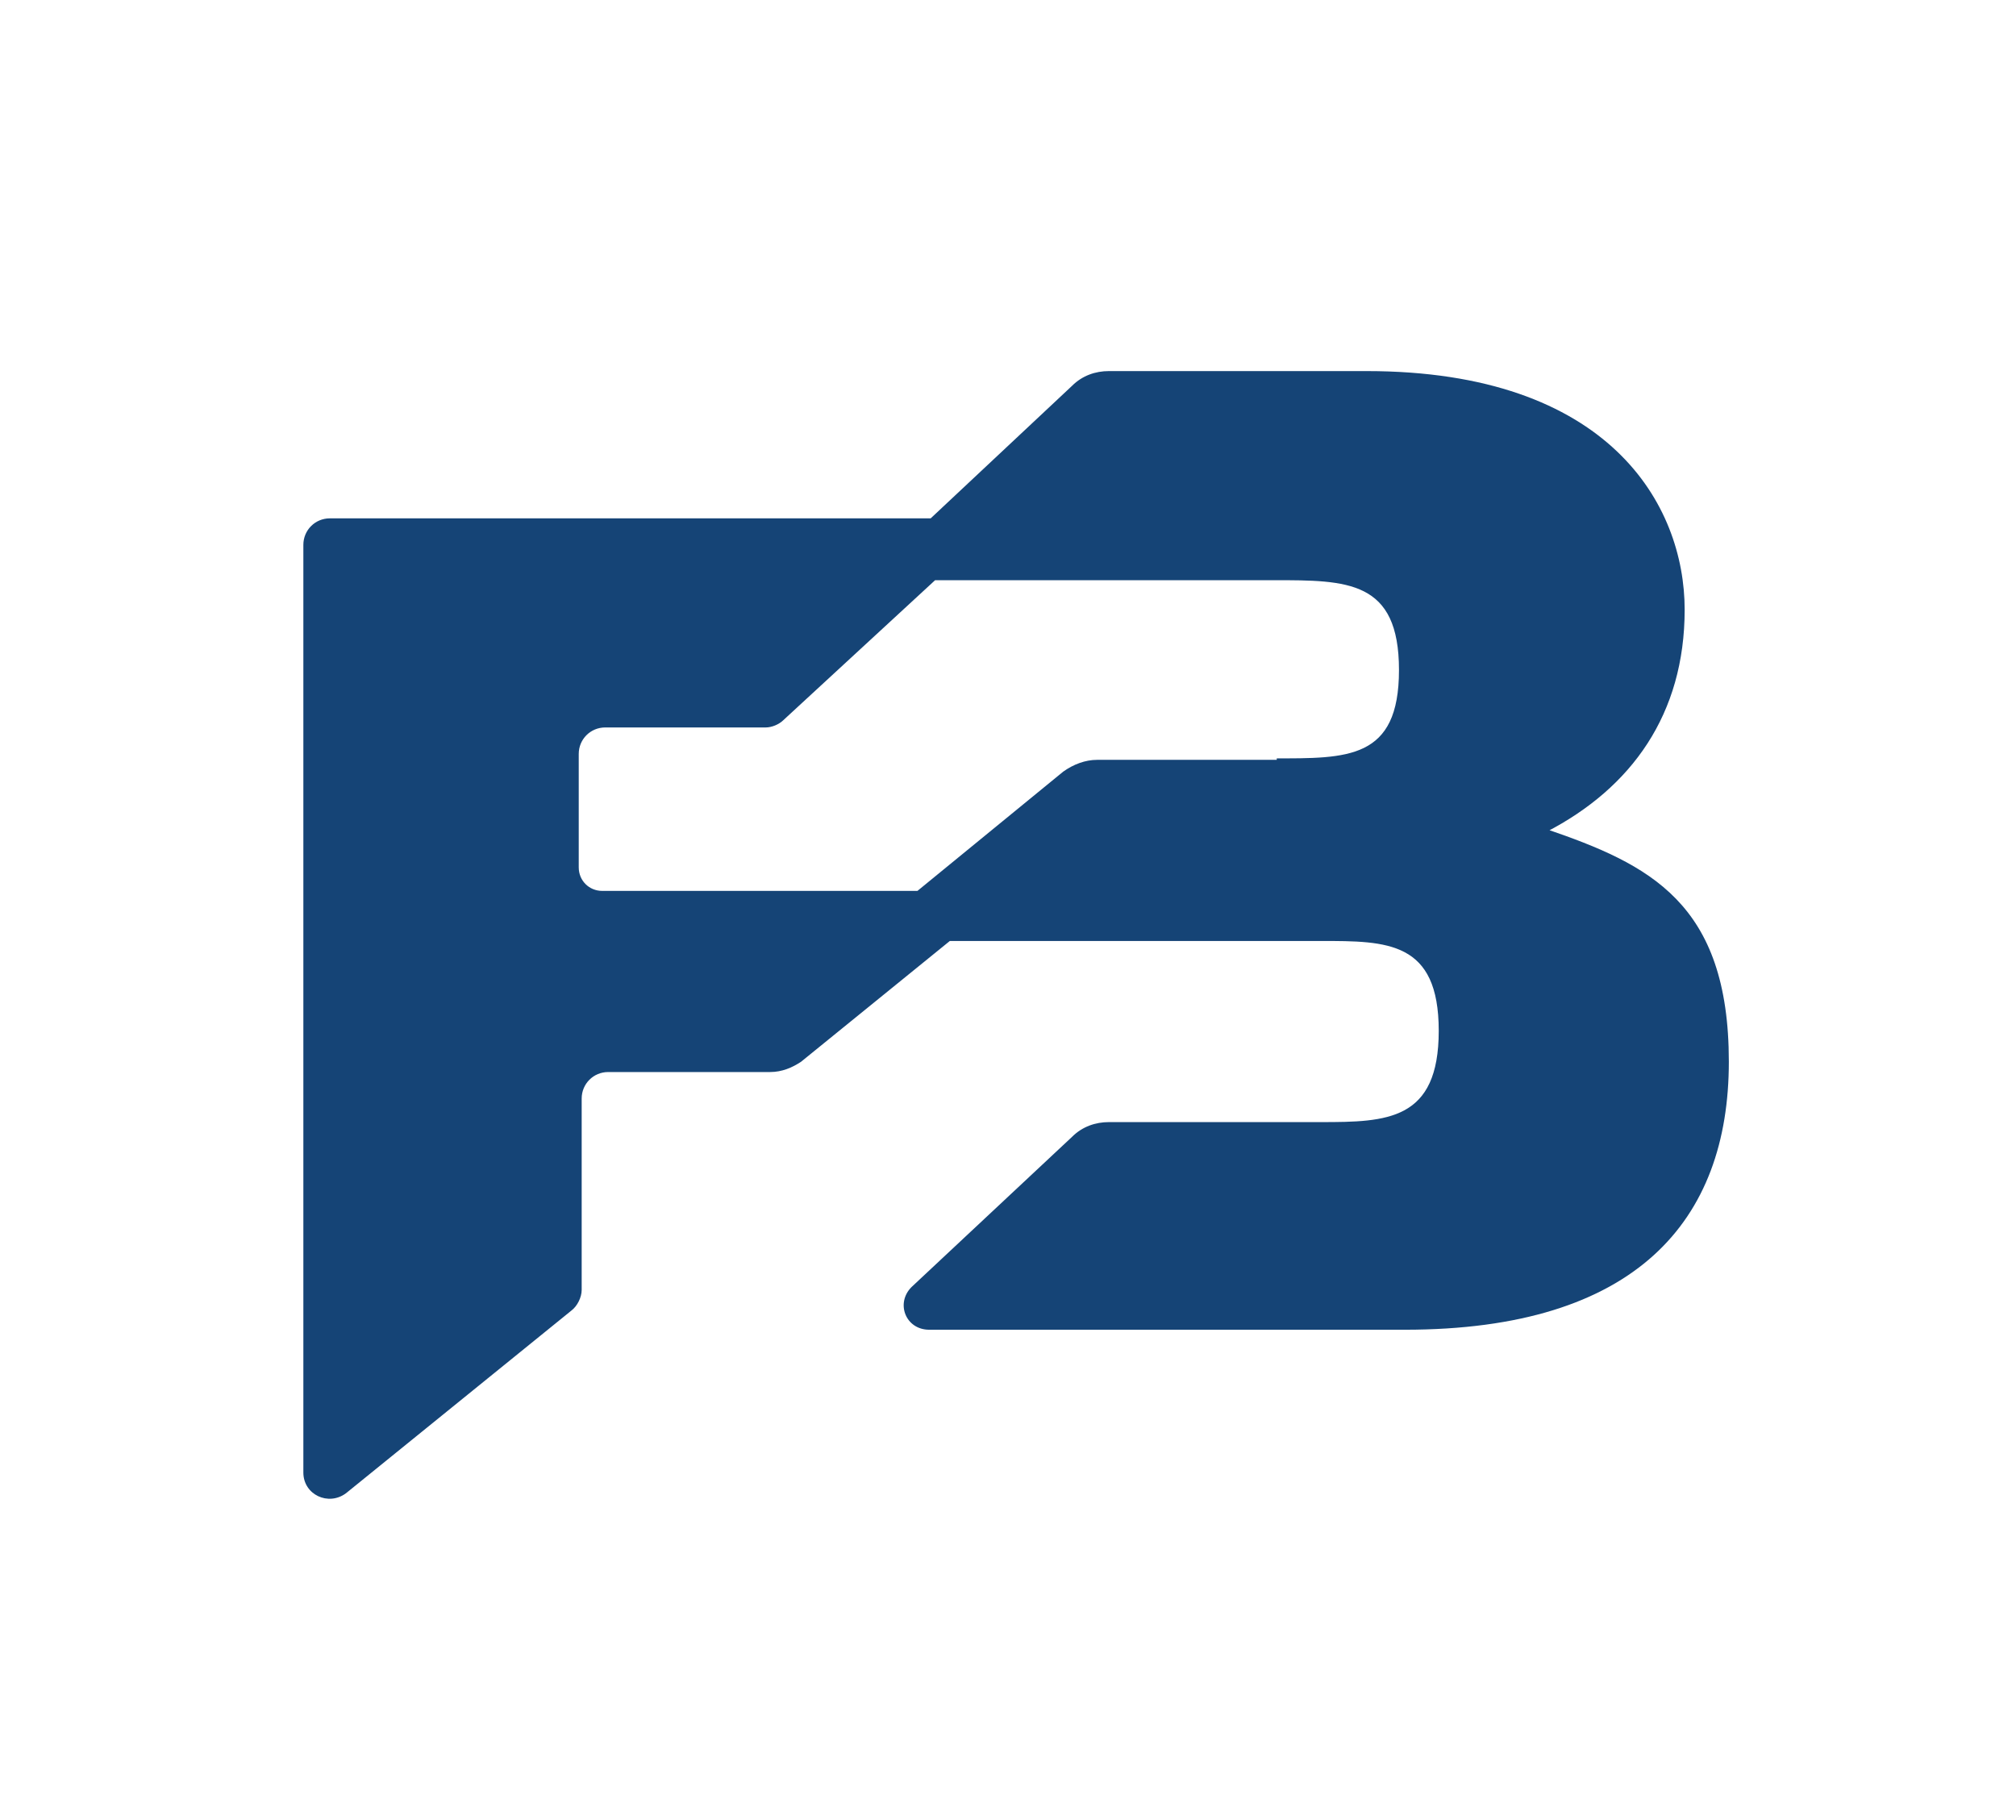 <?xml version="1.0" encoding="UTF-8"?>
<svg xmlns="http://www.w3.org/2000/svg" version="1.1" viewBox="0 0 136.9 123.6">
  <defs>
    <style>
      .cls-1 {
        fill: #154476;
      }
    </style>
  </defs>
  <!-- Generator: Adobe Illustrator 28.7.2, SVG Export Plug-In . SVG Version: 1.2.0 Build 154)  -->
  <g>
    <g id="Capa_1">
      <g id="Capa_1-2" data-name="Capa_1">
        <path class="cls-1" d="M105,56.5h0c5.8-3,9.4-8,9.4-15.1s-5.1-16.2-21.6-16.2h-17.5c-.9,0-1.8.3-2.5,1l-9.6,9H22.4c-1,0-1.8.8-1.8,1.8v63c0,1.5,1.7,2.3,2.9,1.4l15.3-12.4c.4-.3.7-.9.7-1.4v-13c0-1,.8-1.8,1.8-1.8h11c.8,0,1.5-.3,2.1-.7l10.1-8.2h25.2c4.5,0,8,0,8,6.1s-3.5,6.2-8,6.2h-14.4c-.9,0-1.8.3-2.5,1l-10.9,10.2c-1.1,1.1-.4,2.9,1.2,2.9h32.3c15.7,0,22-7.4,22-18.2s-5.4-13.4-12.4-15.8v.2ZM86.7,51.6h-12.2c-.8,0-1.6.3-2.3.8l-9.9,8.1h-21.4c-.9,0-1.6-.7-1.6-1.6v-7.7c0-1,.8-1.8,1.8-1.8h10.9c.4,0,.9-.2,1.2-.5l10.3-9.5h23c5,0,8.5,0,8.5,6.1s-3.5,6-8.5,6h.2Z"/>
      </g>
    </g>
  </g>
</svg>